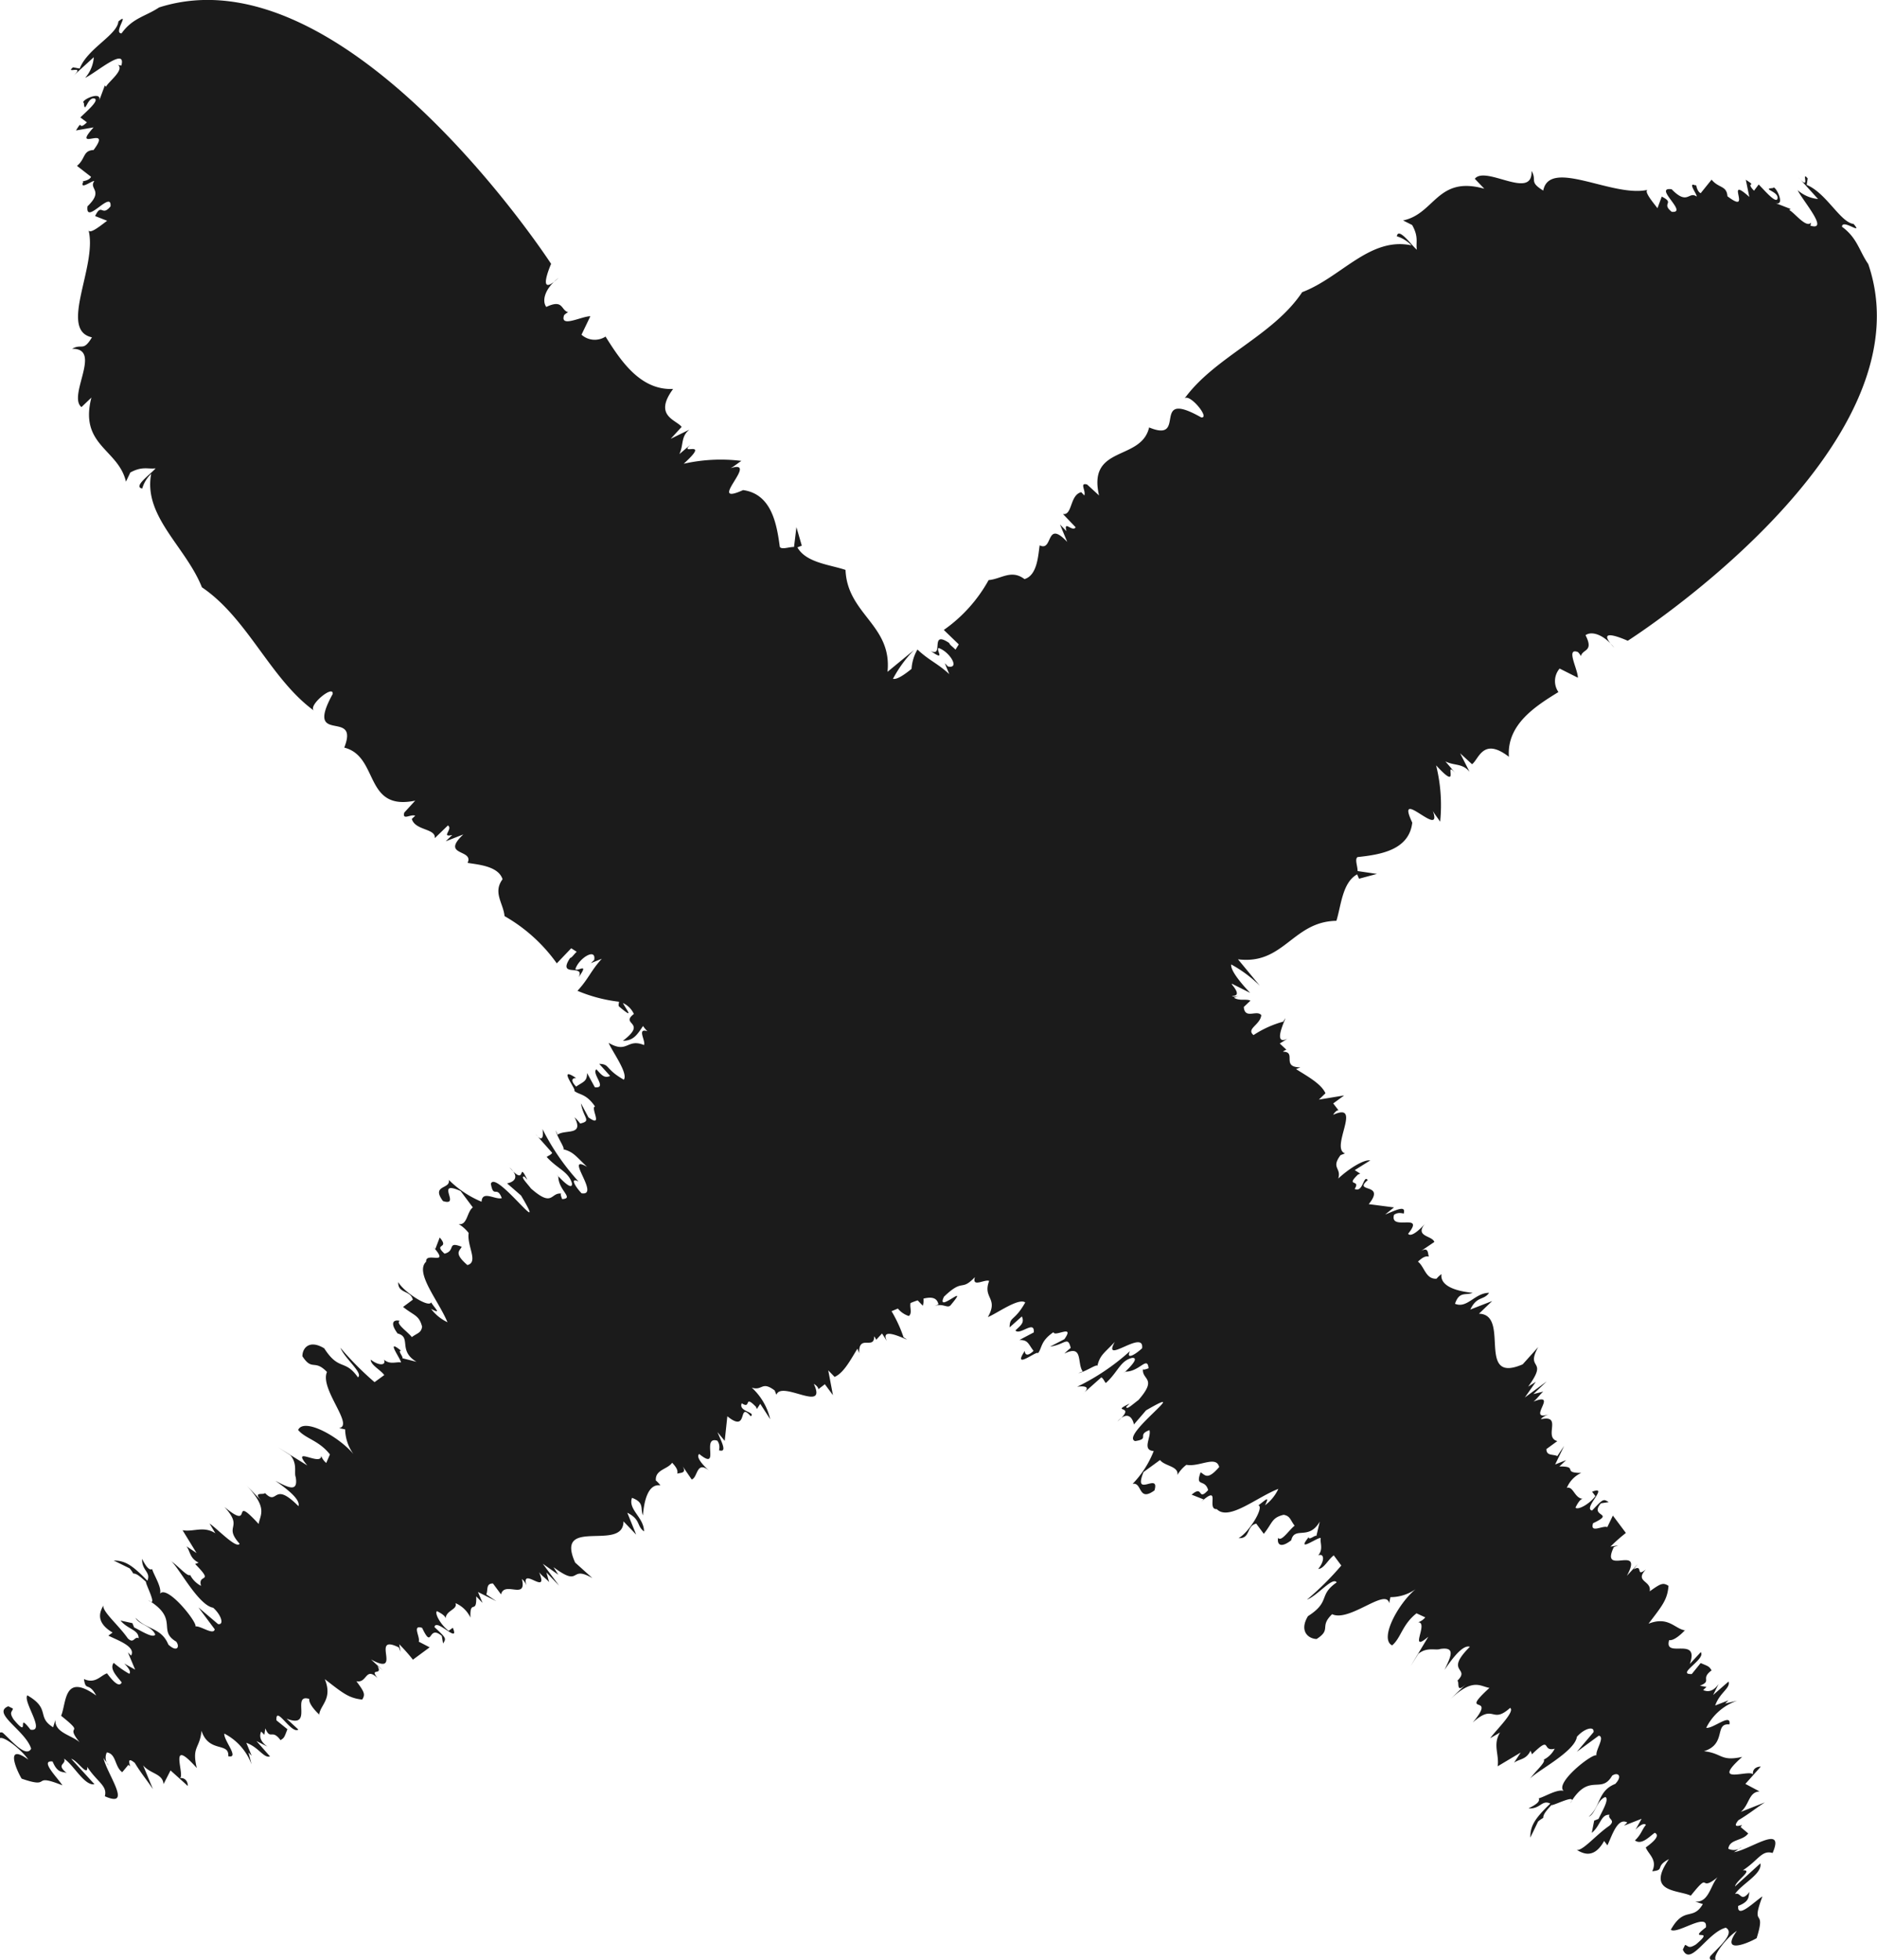 <svg xmlns="http://www.w3.org/2000/svg" width="17.169" height="17.923" viewBox="0 0 17.169 17.923">
  <path id="Pfad_5602" data-name="Pfad 5602" d="M-1088.448-641.5c.02-.008.051-.036.071-.045a.112.112,0,0,1-.121.014c.011-.09.131-.069.182-.14l-.07-.059.014-.018c-.047.013-.083.018-.034-.044.09-.052.172-.119.243-.163l-.221.087c.08-.066.071-.182.172-.187l-.13-.069.141-.158c-.05,0-.081.032-.07.078,0-.069-.412.11-.1-.167-.2.044-.18-.033-.35-.052.21-.065.092-.259.233-.245.02-.11-.151.042-.212.031a.494.494,0,0,1,.283-.248l-.11.026.03-.029-.121.047c.041-.119.142-.158.122-.219l-.141.123.05-.1c-.051.071-.1.073-.141.055l.03-.029-.06-.011c.116-.045,0-.061.107-.14-.023-.037-.026-.036-.1-.067l-.081.1c-.15.007.132-.137.082-.2l-.1.108c.092-.259-.241-.043-.189-.218.059.012.172-.119.141-.09-.091-.015-.149-.131-.33-.06.131-.171.172-.221.183-.346-.05-.032-.07-.023-.172.05.019-.1-.143-.086-.035-.2-.1.078-.018-.053-.114,0l.04-.05-.1.108c.163-.3-.251.012-.119-.263l.04-.015-.071.011a1.536,1.536,0,0,1,.141-.125l-.119-.159-.051.106c-.04-.019-.161.062-.13-.036.212-.1-.04-.053.072-.182l.071-.011c-.05-.031-.05-.031-.152.077-.089-.017.163-.235,0-.172l.03.04c-.051.071-.161.132-.182.105.011-.021.041-.084.072-.08-.081,0-.09-.119-.151-.1a.256.256,0,0,1,.132-.137c-.181,0-.02-.061-.2-.059l.061-.058-.1.04.082-.17-.062.093c-.04-.019-.1,0-.1-.064l.1-.073c-.13-.035.052-.244-.15-.2.011-.021.051-.037.071-.044-.211.065.1-.212-.14-.117.034-.025.063-.07.091-.092l-.091.023.122-.116-.2.147.1-.143-.07.044c.192-.263-.03-.143.092-.362l-.142.158c-.433.187-.107-.456-.4-.463l.121-.116-.2.078c.061-.127.121-.081.172-.153-.131,0-.2.147-.312.1.04-.119.1-.073.161-.1-.13-.013-.3-.054-.285-.171a.253.253,0,0,0-.045.042c-.1.006-.11-.111-.17-.156.056-.053.078-.049.1-.047-.012-.026,0-.09-.071-.051l.121-.082c-.019-.061-.19-.046-.079-.175-.041.05-.132.138-.161.1.162-.2-.171-.019-.129-.173.049-.036.1,0,.09-.018.02-.076-.09-.016-.171.015l.081-.065-.231-.03c.162-.2-.15-.1-.009-.22-.04-.053-.041.119-.12.081.06-.092-.09-.016.031-.132l.02-.008-.05-.032.142-.089c-.061-.01-.2.079-.293.166.031-.1-.069-.093.021-.214l.041-.016c-.14-.048.165-.477-.108-.353.011-.022.041-.051.051-.038l-.051-.066.1-.073-.231.038.06-.058c-.039-.088-.169-.157-.269-.221l.04-.016c-.181,0-.029-.143-.16-.143a.086.086,0,0,1,.032-.018l-.061-.057.071-.044c-.171.084.042-.291-.039-.156a.945.945,0,0,0-.272.123c-.07-.058.061-.092.071-.182-.04-.053-.151.042-.16-.075l.061-.058c-.04-.019-.1.006-.151-.027l.041-.016c-.034.01-.05.006-.06,0,.046,0,.074-.017,0-.105,0,0,0,0,0-.007l.167.084c-.058-.061-.183-.2-.173-.26a1.172,1.172,0,0,1,.262.195l-.2-.242c.42.053.5-.346.9-.352.043-.136.054-.351.19-.425l.017.04.164-.044-.177-.026c0-.048-.028-.109,0-.128.207-.022.471-.063.5-.315-.163-.345.285.164.188-.108.016.031.049.07.067.1a1.5,1.5,0,0,0-.037-.516c.24.262.056-.067.179.074l-.094-.11c.083.042.155.015.221.095l-.086-.169.109.1c.063-.047.1-.251.337-.068-.021-.294.241-.462.453-.592a.176.176,0,0,1,.011-.215l.167.084c0-.078-.114-.278,0-.235a.16.16,0,0,1,.028.037c.015-.066.12-.038.042-.191.051-.038.16-.014.263.115-.2-.212.123-.064.123-.064s2.776-1.765,2.2-3.445c-.083-.12-.1-.239-.24-.341,0-.078.2.084.106-.026-.122-.015-.248-.282-.429-.357l.009-.059c-.066-.08.036.129-.087-.012l.182.2a.329.329,0,0,1-.187-.081c.049.1.292.376.117.325l.006-.029c-.043.057-.154-.093-.2-.114l.013-.01-.139-.054c.1.032-.006-.176-.022-.137-.114.007.062.031.04.1-.018.038-.112-.072-.171-.133l-.043.057c-.087-.091.038-.028-.075-.1l.032.157c-.237-.213.04.177-.2-.006-.007-.1-.08-.072-.145-.152l-.1.124c-.042-.021-.04-.1-.046-.07-.083-.041.021.089.008.1-.072-.052-.08.086-.227-.066-.175-.025.158.221,0,.206-.1-.081.034-.077-.091-.139l-.039.106c-.038-.05-.133-.161-.086-.169-.316.078-.9-.293-.959.008-.134-.083-.054-.09-.107-.18.013.274-.42-.053-.519.072l.087.091c-.431-.122-.452.23-.743.29l.083.042c.062.11.032.158.043.226-.049-.041-.169-.211-.183-.123a.308.308,0,0,1,.134.083c-.382-.081-.643.293-1,.428-.266.4-.8.591-1.077.974.043-.057.241.184.153.171-.476-.269-.116.241-.476.092-.072.311-.565.159-.458.622l-.109-.1c-.074-.021-.008.059-.026.1l-.028-.03c-.106.027-.079.213-.167.2l.116.121c-.029.049-.112-.072-.084.036l-.059-.061.066.159c-.2-.212-.127.094-.252.031-.014.088-.02.274-.139.309-.121-.092-.214,0-.328.009a1.359,1.359,0,0,1-.41.456l.137.132-.03.048c-.029-.03-.05-.04-.058-.061-.183-.123-.043.136-.169.073.142.1.046-.008.072-.027.1.032.2.193.086.169l-.029-.03.041.1c-.108-.1-.184-.124-.291-.225a.4.4,0,0,0-.054.177c-.062.05-.132.1-.17.091a1.148,1.148,0,0,1,.193-.264l-.243.2c.044-.429-.368-.526-.384-.932-.141-.048-.361-.065-.44-.206l.04-.016-.049-.169-.022.181c-.05,0-.11.026-.13,0-.028-.212-.076-.484-.336-.52-.35.158.161-.288-.115-.2.031-.015.07-.049.1-.067a1.537,1.537,0,0,0-.528.026c.263-.24-.07-.058.071-.182l-.111.094c.041-.084.011-.159.092-.224l-.171.084.1-.109c-.05-.066-.26-.1-.078-.347-.3.014-.48-.259-.618-.479a.182.182,0,0,1-.22-.017l.081-.169c-.08,0-.282.11-.24-.01a.139.139,0,0,1,.037-.027c-.068-.017-.042-.123-.2-.048-.04-.053-.019-.164.112-.266-.212.2-.068-.128-.068-.128s-1.879-2.89-3.586-2.345c-.122.082-.242.095-.343.237-.08,0,.081-.2-.029-.109-.011.125-.283.247-.354.431l-.061-.011c-.08.066.131-.035-.01.089l.2-.182a.318.318,0,0,1-.079.189c.1-.047.379-.29.331-.112l-.03-.006c.06.046-.091.156-.111.2l-.01-.013-.052.14c.031-.1-.18,0-.14.02.01.117.031-.062.1-.039.039.019-.071.113-.132.172l.06.045c-.091.087-.03-.04-.1.074l.161-.028c-.213.238.181-.036,0,.207-.1.005-.072.08-.152.145l.129.1c-.02.042-.1.039-.071.045-.04.084.091-.019.1-.005-.052.072.09.084-.062.23-.021.18.223-.156.211,0-.081.1-.08-.037-.141.089l.11.043c-.051.037-.162.131-.171.083.087.326-.278.916.032.983-.081.135-.091.053-.182.105.281-.006-.043.429.086.533l.091-.087c-.113.439.247.47.316.769l.04-.084c.111-.06.161-.029.231-.038-.04.05-.212.168-.122.185a.3.3,0,0,1,.082-.135c-.074.389.316.666.464,1.038.419.283.626.838,1.025,1.128-.06-.045.182-.243.171-.152-.264.481.25.125.106.49.321.081.177.583.649.485l-.1.109c-.02.076.06.011.1.029l-.031.029c.03.108.221.086.21.176l.12-.116c.051.031-.07.113.04.087l-.06.058.161-.063c-.212.2.1.133.039.26.09.016.281.027.32.15-.091.122.008.22.018.337a1.493,1.493,0,0,1,.478.432l.132-.138.05.032c-.03.029-.04.05-.061.058-.121.185.141.047.079.175.1-.142-.009-.048-.03-.074.031-.1.193-.2.172-.084l-.03.029.1-.04c-.1.108-.122.185-.223.293a1.384,1.384,0,0,0,.38.1c0,.016-.008.03,0,.043.15.127.066.029.036-.031a.2.2,0,0,1,.1.1c-.131.1.13.07-.1.245.1,0,.133-.061.184-.135a.291.291,0,0,0,.04.048c-.1-.033-.014.087-.031.126-.159-.064-.148.083-.324-.02.033.079.182.28.139.337-.175-.1-.124-.142-.225-.145l.1.111c-.056.024-.079-.011-.126-.061-.047.038.106.177-.014.164l-.071-.13c0,.079-.034.078-.1.124-.058-.06-.032-.079,0-.078-.183-.123.014.117-.018.117.05.04.108.023.191.143-.046.009.081.2-.06.1l-.069-.129c.023.138.1.16-.007.185a.485.485,0,0,0-.052-.058c.091.174-.084.108-.155.16l-.016-.039c.01.06.089.166.068.172.094.024.115.064.218.161-.218-.125.126.268-.05.242-.058-.06-.111-.15-.028-.108a2.118,2.118,0,0,1-.33-.48c.012.069,0,.127-.064.046l.153.172c-.013.021-.037.025-.05.038.1.11.2.133.231.241.007.1-.191-.143-.125-.063,0,.127.149.2.035.207-.007-.019-.024-.059,0-.049-.109-.022-.077.135-.285-.048-.038-.05-.1-.11-.062-.11l.029.03c-.095-.189,0,.078-.163-.113.108.1.023.138-.023.146l.128.111c.267.449-.233-.242-.276-.107.024.138.055.012.1.131-.059.018-.18-.075-.185.033a.932.932,0,0,1-.3-.2c.02.088-.165.043-.053.194.171.054-.082-.2.161-.092l.112.15c-.055.04-.05.167-.13.152a.33.33,0,0,1,.092.082c-.018.117.093.267-.012.293-.128-.111-.069-.129-.052-.167-.138-.054-.051.037-.157.063-.108-.1.051-.038-.044-.148l-.04.105-.021-.021c.165.186-.071.04-.063.137-.107.1.112.355.195.554a.409.409,0,0,1-.15-.122c.1.052.038,0,0-.06-.018.054-.25-.094-.3-.185-.006.107.113.072.133.161l-.089.066c.1.081.146.073.174.181-.009.058-.043.057-.094.095-.038-.05-.15-.122-.111-.149-.055-.013-.093.016-.019.116.13.033,0,.156.173.259l-.13-.033c.013-.009-.046-.07-.012-.069-.149-.122,0,.078,0,.108-.043-.009-.1.023-.156-.026.023.053-.044.06-.121,0,0,.05.087.091.124.141l-.089.065a2.829,2.829,0,0,1-.312-.314c.041.1.212.233.16.27-.12-.171-.172-.054-.308-.265-.133-.082-.2-.006-.2.072.091.14.109.023.225.144-.069.154.251.488.111.513l.055.012a.4.4,0,0,0,.077.227c-.133-.161-.454-.338-.507-.222.067.081.189.094.291.224l-.034.078a.153.153,0,0,1-.046-.065c0,.1-.285-.1-.127.088l-.266-.165.112.072c.066.08.031.158.048.2.023.138-.061.1-.186.033.071.051.234.164.211.232-.238-.239-.184.005-.306-.12-.015.022-.122-.021-.025.08l-.146-.152c.2.211.127.268.113.355-.27-.293-.034.078-.313-.156.182.2-.015.165.139.337-.03.048-.2-.134-.275-.185l.053.089c-.109-.07-.2-.01-.3-.028l.128.209-.092-.062c.036.049.028.108.111.15l-.032.012c.183.186.02.081.054.2a.234.234,0,0,1-.1-.1c-.024.02-.109-.084-.183-.133.063.032.251.409.394.433.079.071.1.161.044.149l-.179-.152.149.2c-.01.058-.13-.034-.176-.026.017-.038-.256-.381-.324-.3.017-.059-.057-.17-.072-.224-.021.008-.045,0-.092-.094-.005.108.083.12.048.2-.145-.151-.208-.183-.308-.185l.146.072a.3.3,0,0,1,.033.047c.03,0,.057.022.117.076-.012.009.118.248.02.167.287.175.08.277.256.38.036.049.006.1-.072.027-.065-.158-.2-.134-.3-.245.026.06.147.074.18.153-.018.038-.13-.034-.193-.065l-.016-.039-.109-.024c.067.081.167.084.166.162-.041-.021-.043.057-.1,0-.083-.12-.232-.242-.223-.3-.018.039-.09.144.085.248l-.039.028c.083.042.255.1.208.183l-.029-.03.066.158-.1-.056c.039.037.066.079.046.094a.9.9,0,0,1-.142-.1c-.043.057.036.129.073.179-.017.039-.059.018-.134-.083-.058.018-.106.1-.211.052.016.118.042.021.112.151-.3-.215-.271.069-.321.185.249.2,0,.048.193.27-.053-.089-.255-.1-.245-.233l-.021.068c-.155-.094-.019-.167-.236-.292-.043.057.172.338.029.314-.14-.18.007.1-.154-.093-.046-.07-.011-.069-.007-.1l-.042-.021c-.157.063.157.221.209.388-.047.087-.179-.074-.259-.145-.042-.021-.051.038-.026.1-.057-.139.176.025.259.145-.212-.154-.115.084-.061.174.289.1.076-.057.373.061-.045-.07-.211-.232-.09-.218.048.115.094.089.13.106-.105-.084,0-.077-.025-.132.092.062.186.25.278.234l-.212-.232c.055.012.153.172.146.073.091.14.187.172.161.269.263.116.011-.215-.012-.352.008.02.037.05.046.07a.11.11,0,0,1-.016-.119c.088.013.07.13.141.181l.056-.067a.085.085,0,0,1,.017.014c-.014-.047-.019-.082.042-.032.053.089.12.17.166.24l-.09-.218c.066.08.179.074.187.172l.064-.125.158.142c0-.049-.032-.08-.078-.071.067,0-.118-.405.16-.093-.048-.2.028-.175.043-.341.068.207.255.1.245.233.108.023-.045-.148-.036-.207a.518.518,0,0,1,.249.282l-.028-.109.029.03-.049-.119c.117.043.158.142.217.125l-.124-.141.1.051c-.071-.051-.074-.1-.057-.138l.029.03.009-.059c.047.113.059,0,.139.108.035-.022.034-.025.063-.1l-.1-.081c-.01-.147.137.131.2.084l-.108-.1c.255.1.037-.234.208-.18-.01.058.12.171.091.14.013-.088.124-.143.051-.321.17.132.22.173.342.187.03-.048.021-.068-.053-.168.1.021.081-.137.193-.029-.078-.1.052-.016,0-.111l.049.041-.108-.1c.3.166-.017-.245.254-.11l.016.04-.012-.069a1.672,1.672,0,0,1,.125.141l.153-.113-.1-.052c.017-.039-.065-.158.031-.126.1.209.05-.038.18.074l.012.069c.03-.048.03-.048-.079-.15.015-.087.234.164.168.006l-.038.028c-.07-.051-.132-.16-.107-.18.021.011.083.042.079.071,0-.079.114-.085.09-.144a.265.265,0,0,1,.137.132c-.006-.177.059-.019.053-.194l.058.06-.042-.1.168.084-.092-.062c.018-.039-.006-.1.061-.1l.074.1c.031-.127.239.057.191-.141a.144.144,0,0,1,.045.071c-.068-.208.209.1.112-.133.025.034.069.062.092.091l-.025-.089.116.121-.149-.2.142.1-.044-.069c.261.194.138-.025.356.1l-.158-.142c-.192-.427.443-.093.442-.377l.116.121-.081-.2c.125.063.083.12.153.171,0-.128-.149-.2-.11-.307.117.043.074.1.1.16.01-.126.045-.292.16-.274a.29.29,0,0,0-.042-.045c-.007-.1.106-.1.149-.162.053.056.05.077.048.1.026-.011.088,0,.048-.068l.083.121c.059-.018.04-.185.169-.073-.051-.041-.138-.132-.1-.16.2.163.014-.167.165-.122.037.049.007.1.02.089.075.021.014-.087-.018-.167l.066.08.024-.225c.2.163.091-.144.214,0,.051-.038-.117-.043-.082-.119.091.061.014-.087.13.033l.008.02.031-.048.091.141a.56.56,0,0,0-.169-.289c.1.033.089-.065.21.026l.016.04c.044-.136.469.172.342-.1.022.011.05.041.038.051l.063-.048.074.1-.043-.227.058.06c.085-.036.149-.162.209-.258l.016.04c-.006-.177.139-.025.137-.153a.1.1,0,0,1,.018.032l.054-.058.045.07c-.086-.17.285.048.152-.035a1.243,1.243,0,0,0-.11-.239l.058-.024a.21.21,0,0,0,.1.068c.034-.025.006-.081.016-.119.022-.009.043-.017.065-.024l.047.049a.159.159,0,0,0,.006-.065c.07-.017.124-.012.137.053l-.04.016c.081-.031.12.023.15-.007.193-.23-.141.089-.059-.08.182-.174.151-.041.283-.179-.031.1.09.017.13.035-.062.161.089.154-.012.331.081-.032.282-.179.342-.134-.1.177-.142.124-.143.228l.112-.1c.026.058-.01.081-.059.128.04.049.178-.1.168.018l-.131.069c.081,0,.08.037.129.1-.061.058-.08.03-.08,0-.122.185.12-.012.12.022.04-.05.021-.11.142-.193.01.048.2-.078.1.064l-.131.068c.14-.02.161-.1.189.012a.54.54,0,0,0-.058.052c.176-.088.113.089.168.163l-.04.015c.061-.009.168-.086.174-.066.023-.1.063-.116.159-.219-.122.22.272-.123.25.058-.061.057-.151.11-.111.026a2.046,2.046,0,0,1-.483.326c.07-.01.13,0,.049.067l.172-.153c.022.014.027.038.041.052.111-.1.132-.205.241-.23.1-.005-.141.192-.061.126.13,0,.2-.148.211-.031-.02.007-.06.023-.05,0-.02.111.14.082-.043.291-.051.037-.11.095-.111.061l.031-.029c-.192.092.079,0-.112.164.1-.109.142-.021.151.027l.111-.129c.453-.263-.243.232-.1.281.14-.021.011-.056.131-.1.02.061-.073.183.039.191a.894.894,0,0,1-.193.3c.09-.018.049.17.2.06.052-.174-.2.079-.1-.168l.151-.11c.042.057.172.055.159.137a.311.311,0,0,1,.082-.093c.12.022.272-.089.3.02-.111.129-.131.068-.17.049-.052.141.039.054.069.162-.1.109-.04-.053-.151.042l.109.043-.021.021c.186-.164.043.074.142.068.109.112.362-.107.563-.185a.39.39,0,0,1-.122.15c.051-.1-.005-.039-.06,0,.055.019-.091.254-.182.3.11.009.071-.114.162-.132l.069.093c.081-.1.071-.148.182-.174.06.011.059.046.1.1-.05.037-.121.151-.151.111-.011.056.019.1.12.022.031-.132.16.006.261-.171l-.031.132c-.01-.013-.071.045-.07.01-.122.151.08,0,.11.008-.009.044.026.1-.023.159.054-.022.063.048,0,.124.051,0,.091-.087.142-.124l.069.093a2.7,2.7,0,0,1-.314.312c.1-.039.233-.211.272-.158-.172.119-.052.174-.263.309-.081.134,0,.206.079.209.141-.09.021-.111.142-.227.159.075.494-.245.522-.1l.011-.056a.4.4,0,0,0,.231-.073c-.161.132-.335.457-.215.514.081-.067.092-.191.223-.293l.08.037a.143.143,0,0,1-.065.045c.1,0-.094.29.093.132l-.162.269.071-.113c.08-.065.161-.028.2-.044.141-.021.1.065.039.191.05-.072.162-.236.232-.211-.239.238.01.188-.114.31.022.016-.019.125.083.028l-.152.145c.212-.2.272-.123.362-.107-.294.269.08.037-.153.317.2-.181.17.02.342-.134.05.032-.132.206-.182.277l.09-.052c-.069.111-.006.2-.022.309l.211-.126-.061.093c.05-.036.111-.026.151-.11l.013.033c.187-.182.083-.018.208-.051a.226.226,0,0,1-.1.1c.021.025-.083.11-.132.184.031-.063.414-.248.435-.393.071-.08.162-.1.152-.042l-.152.179.2-.147c.06.011-.031.132-.021.18-.04-.019-.384.253-.3.325-.061-.018-.173.054-.228.068.009.022,0,.046-.094.092.11.008.121-.082.2-.044-.151.145-.183.209-.183.311l.071-.147a.281.281,0,0,1,.047-.033c0-.031.021-.058.075-.118.01.013.252-.116.172-.016.172-.29.281-.075.383-.252.05-.036.1,0,.029.075-.161.063-.132.206-.243.3.061-.024.072-.149.152-.18.039.019-.031.133-.062.2l-.04.016-.022.112c.081-.066.082-.17.162-.166-.02.042.06.045,0,.1-.122.082-.243.232-.3.222.04.019.15.1.251-.082l.03.04c.041-.085.092-.259.182-.209l-.03.029.161-.063-.056.1c.037-.039.079-.065.095-.044-.04.049-.04.084-.1.142.06.045.131-.034.181-.07.04.019.02.061-.082.134.021.06.11.112.059.218.121-.012.02-.042.153-.111-.213.306.078.279.2.334.2-.25.05,0,.272-.191-.09.052-.092.259-.232.245l.07.023c-.092.157-.17.016-.293.235.06.045.342-.168.321-.022-.181.14.1-.005-.091.156-.071.045-.07.01-.1.005l-.02.042c.069.162.223-.156.393-.2.091.05-.071.182-.142.261-.021.042.04.053.1.029-.141.055.021-.18.143-.261-.152.214.089.12.181.067.093-.294-.061-.079.053-.382-.071.045-.233.211-.222.087.117-.045.089-.094.106-.13-.084.105-.078,0-.135.021.061-.092.252-.184.232-.28l-.232.211c.011-.056.172-.153.072-.148.141-.09.172-.188.272-.158C-1087.974-641.767-1088.307-641.516-1088.448-641.5Z" transform="translate(1104.307 658.438)" fill="#1b1b1b"/>
</svg>

